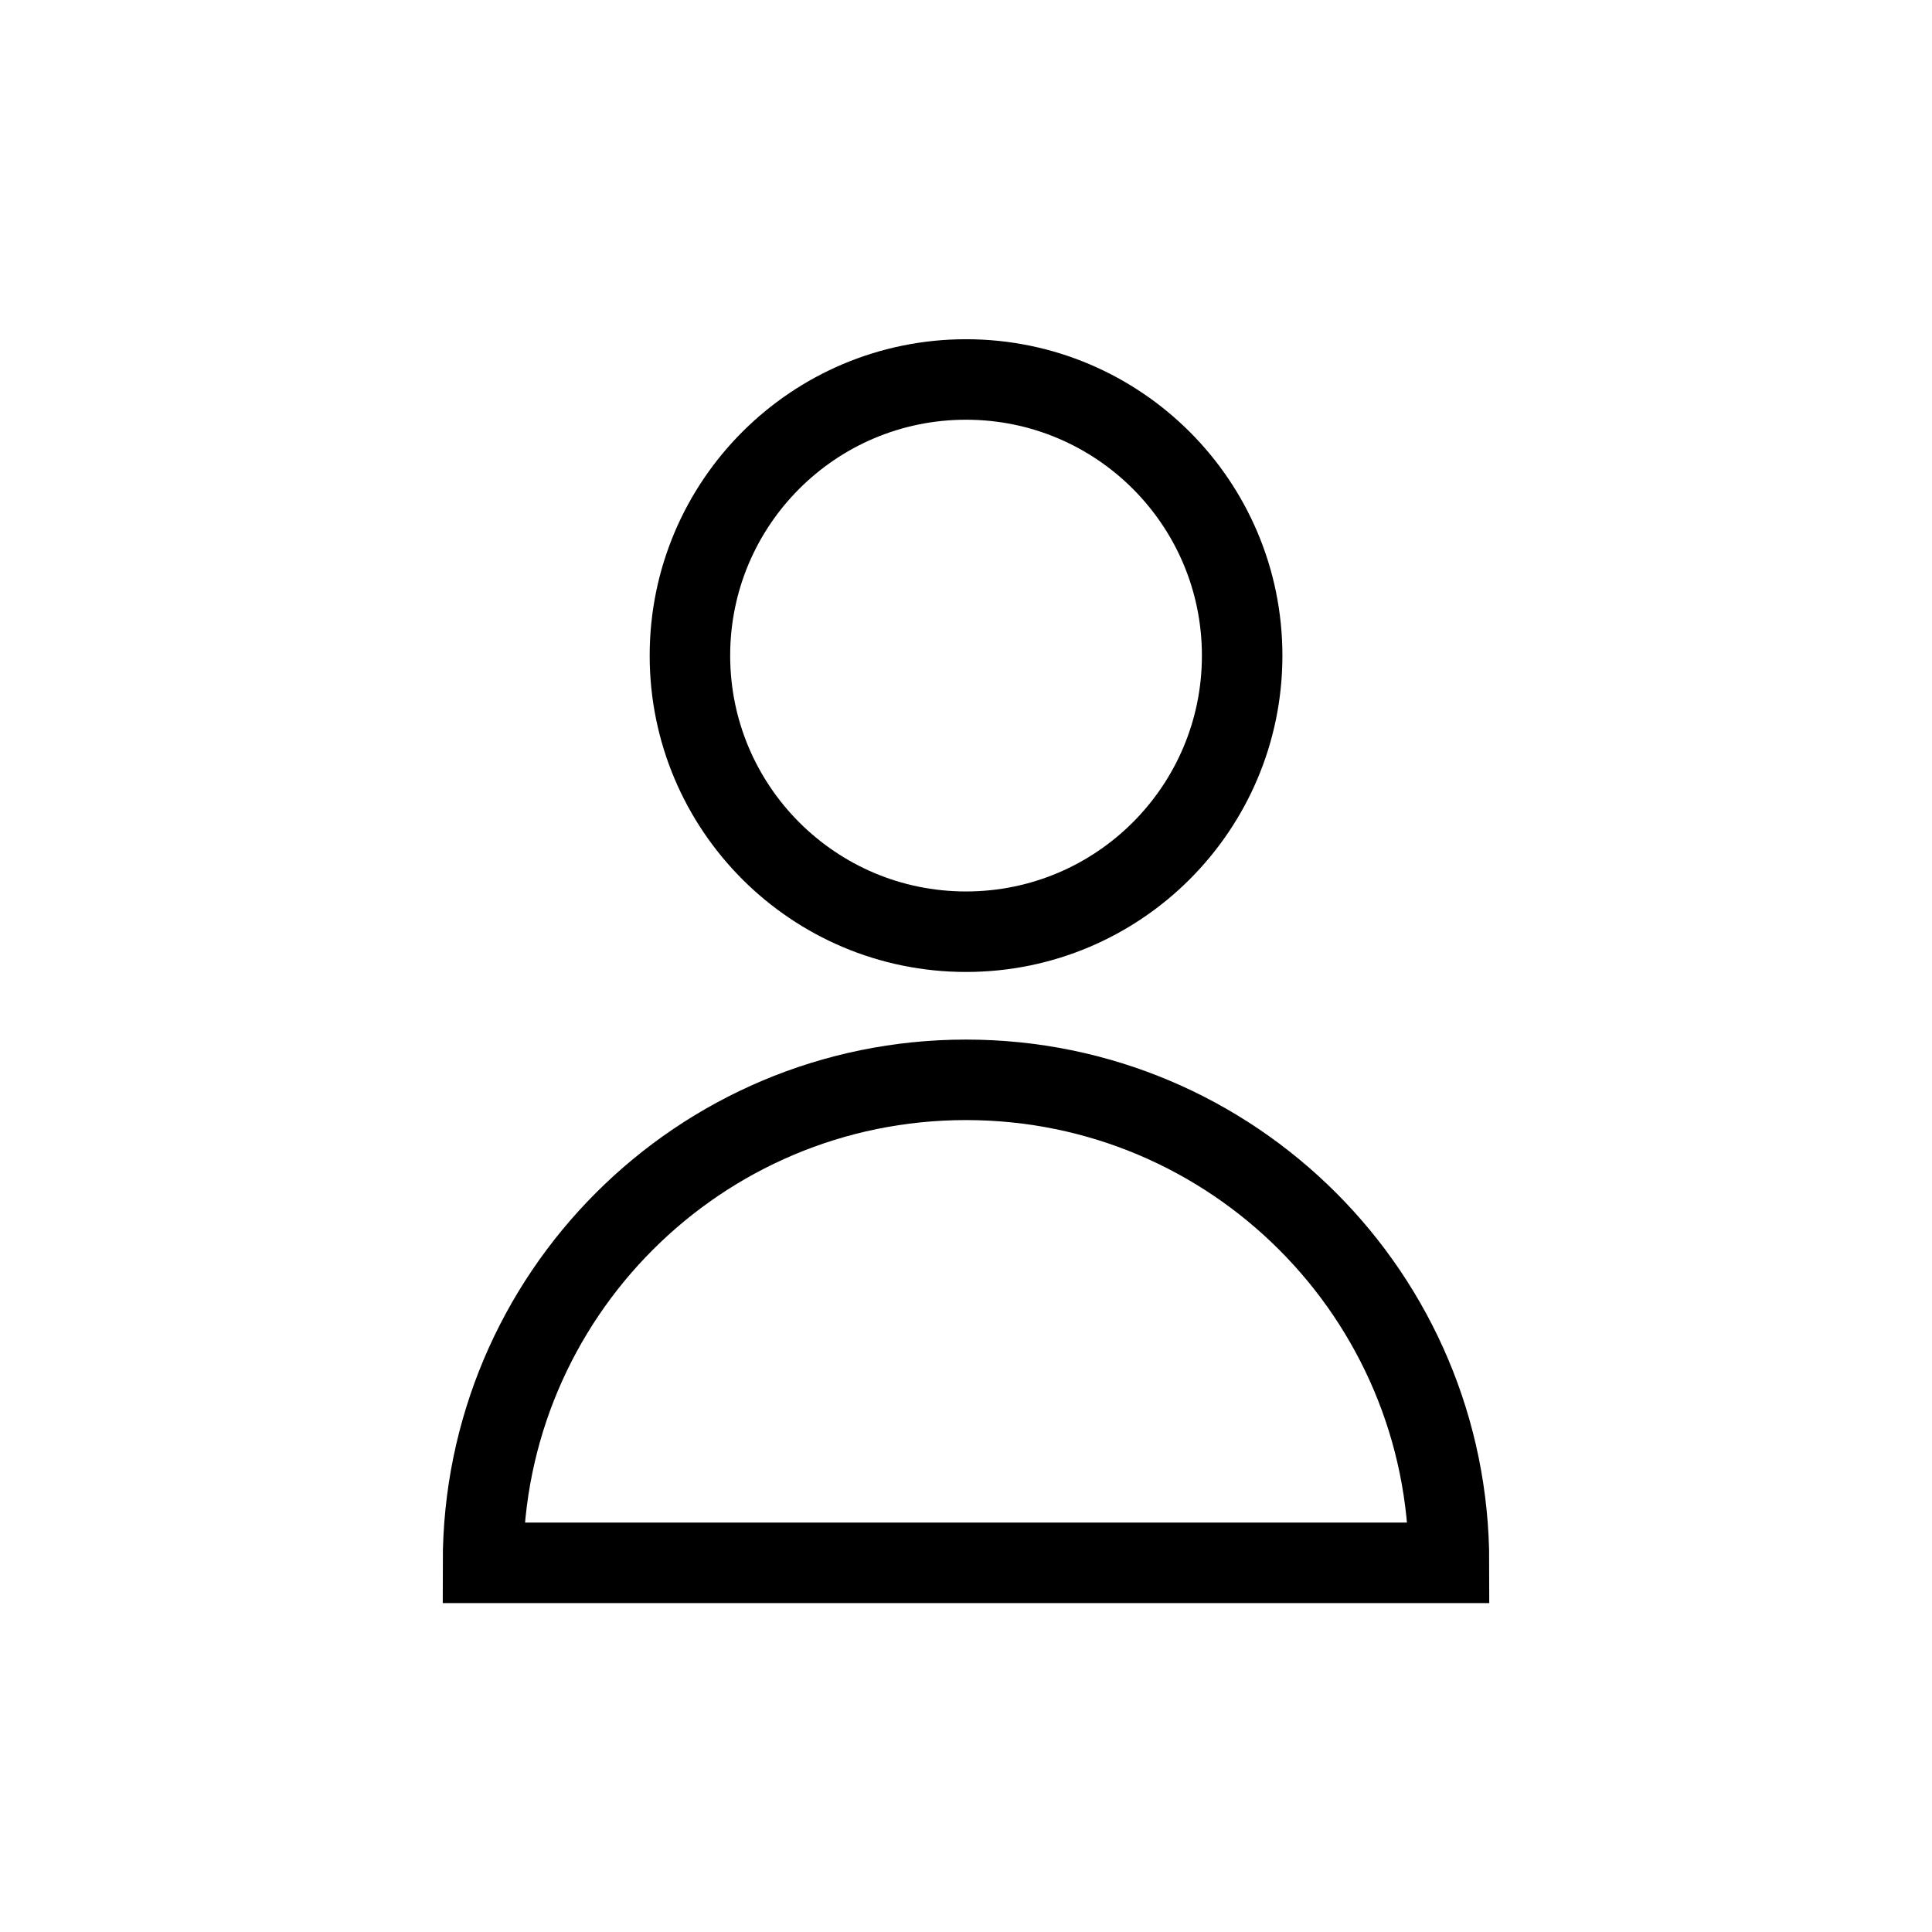 <svg width="48" height="48" viewBox="0 0 48 48" fill="none" xmlns="http://www.w3.org/2000/svg">
<path d="M24.001 23.148C27.789 23.148 30.861 20.076 30.861 16.288C30.861 12.499 27.789 9.428 24.001 9.428C20.212 9.428 17.141 12.499 17.141 16.288C17.141 20.076 20.212 23.148 24.001 23.148Z" stroke="black" stroke-width="2" stroke-miterlimit="10"/>
<path d="M12 38.828C12 32.198 17.37 26.828 24 26.828C30.63 26.828 36 32.198 36 38.828H12Z" stroke="black" stroke-width="2" stroke-miterlimit="10"/>
</svg>
